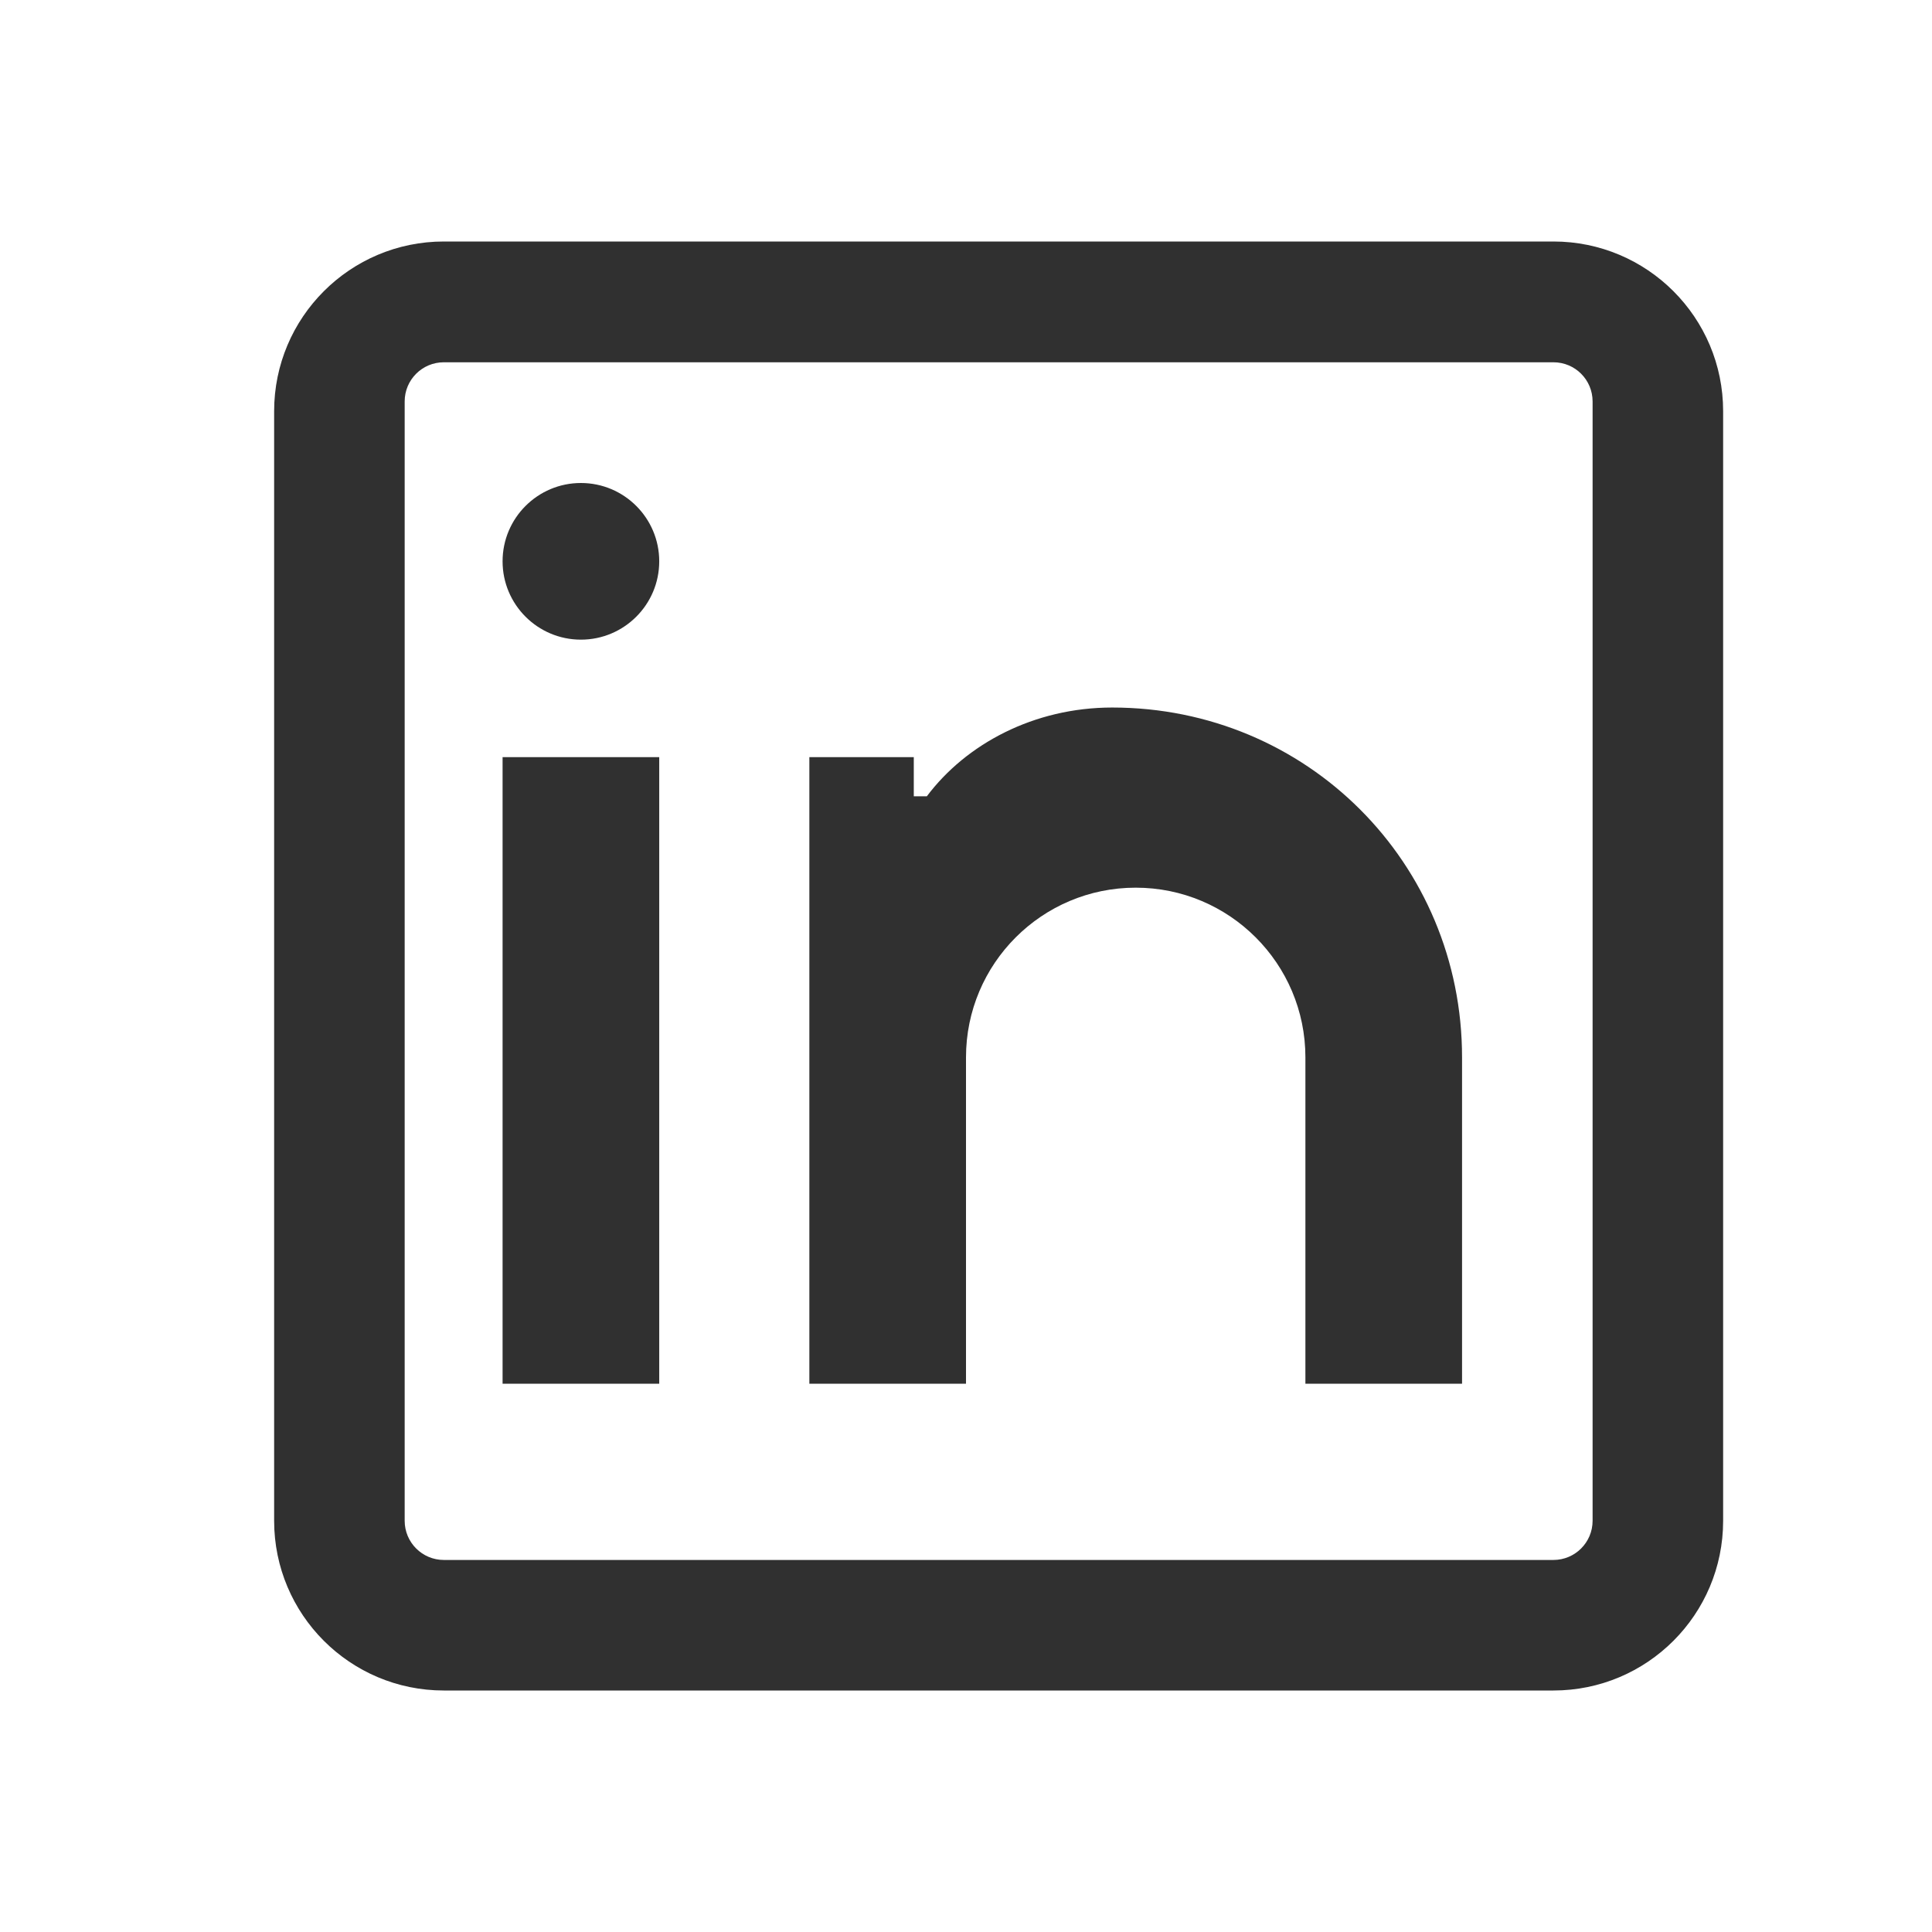 <svg width="37" height="37" viewBox="0 0 37 37" fill="none" xmlns="http://www.w3.org/2000/svg">
<g id="linkedin-icon">
<path id="Vector" d="M8.5 4.625C6.705 4.625 5.25 6.08 5.25 7.875V29.125C5.25 30.92 6.705 32.375 8.5 32.375H29.75C31.545 32.375 33 30.92 33 29.125V7.875C33 6.08 31.545 4.625 29.75 4.625H8.5ZM8.5 6.938H29.75C30.164 6.938 30.5 7.273 30.5 7.688V29.125C30.5 29.539 30.164 29.875 29.75 29.875H8.5C8.086 29.875 7.75 29.539 7.75 29.125V7.688C7.75 7.273 8.086 6.938 8.5 6.938ZM11.125 9.25C10.297 9.25 9.625 9.922 9.625 10.75C9.625 11.578 10.297 12.25 11.125 12.25C11.953 12.25 12.625 11.578 12.625 10.75C12.625 9.922 11.953 9.25 11.125 9.25ZM9.625 14.5V26.5H12.625V14.5H9.625ZM15.5 14.5V26.5H18.5V20.25C18.5 18.455 19.955 17 21.75 17C23.545 17 25 18.455 25 20.25V26.5H28V20.25C28 16.523 25.027 13.55 21.3 13.55C19.8 13.55 18.5 14.25 17.75 15.25H17.5V14.5H15.5Z" fill="#303030"/>
</g>
</svg>
